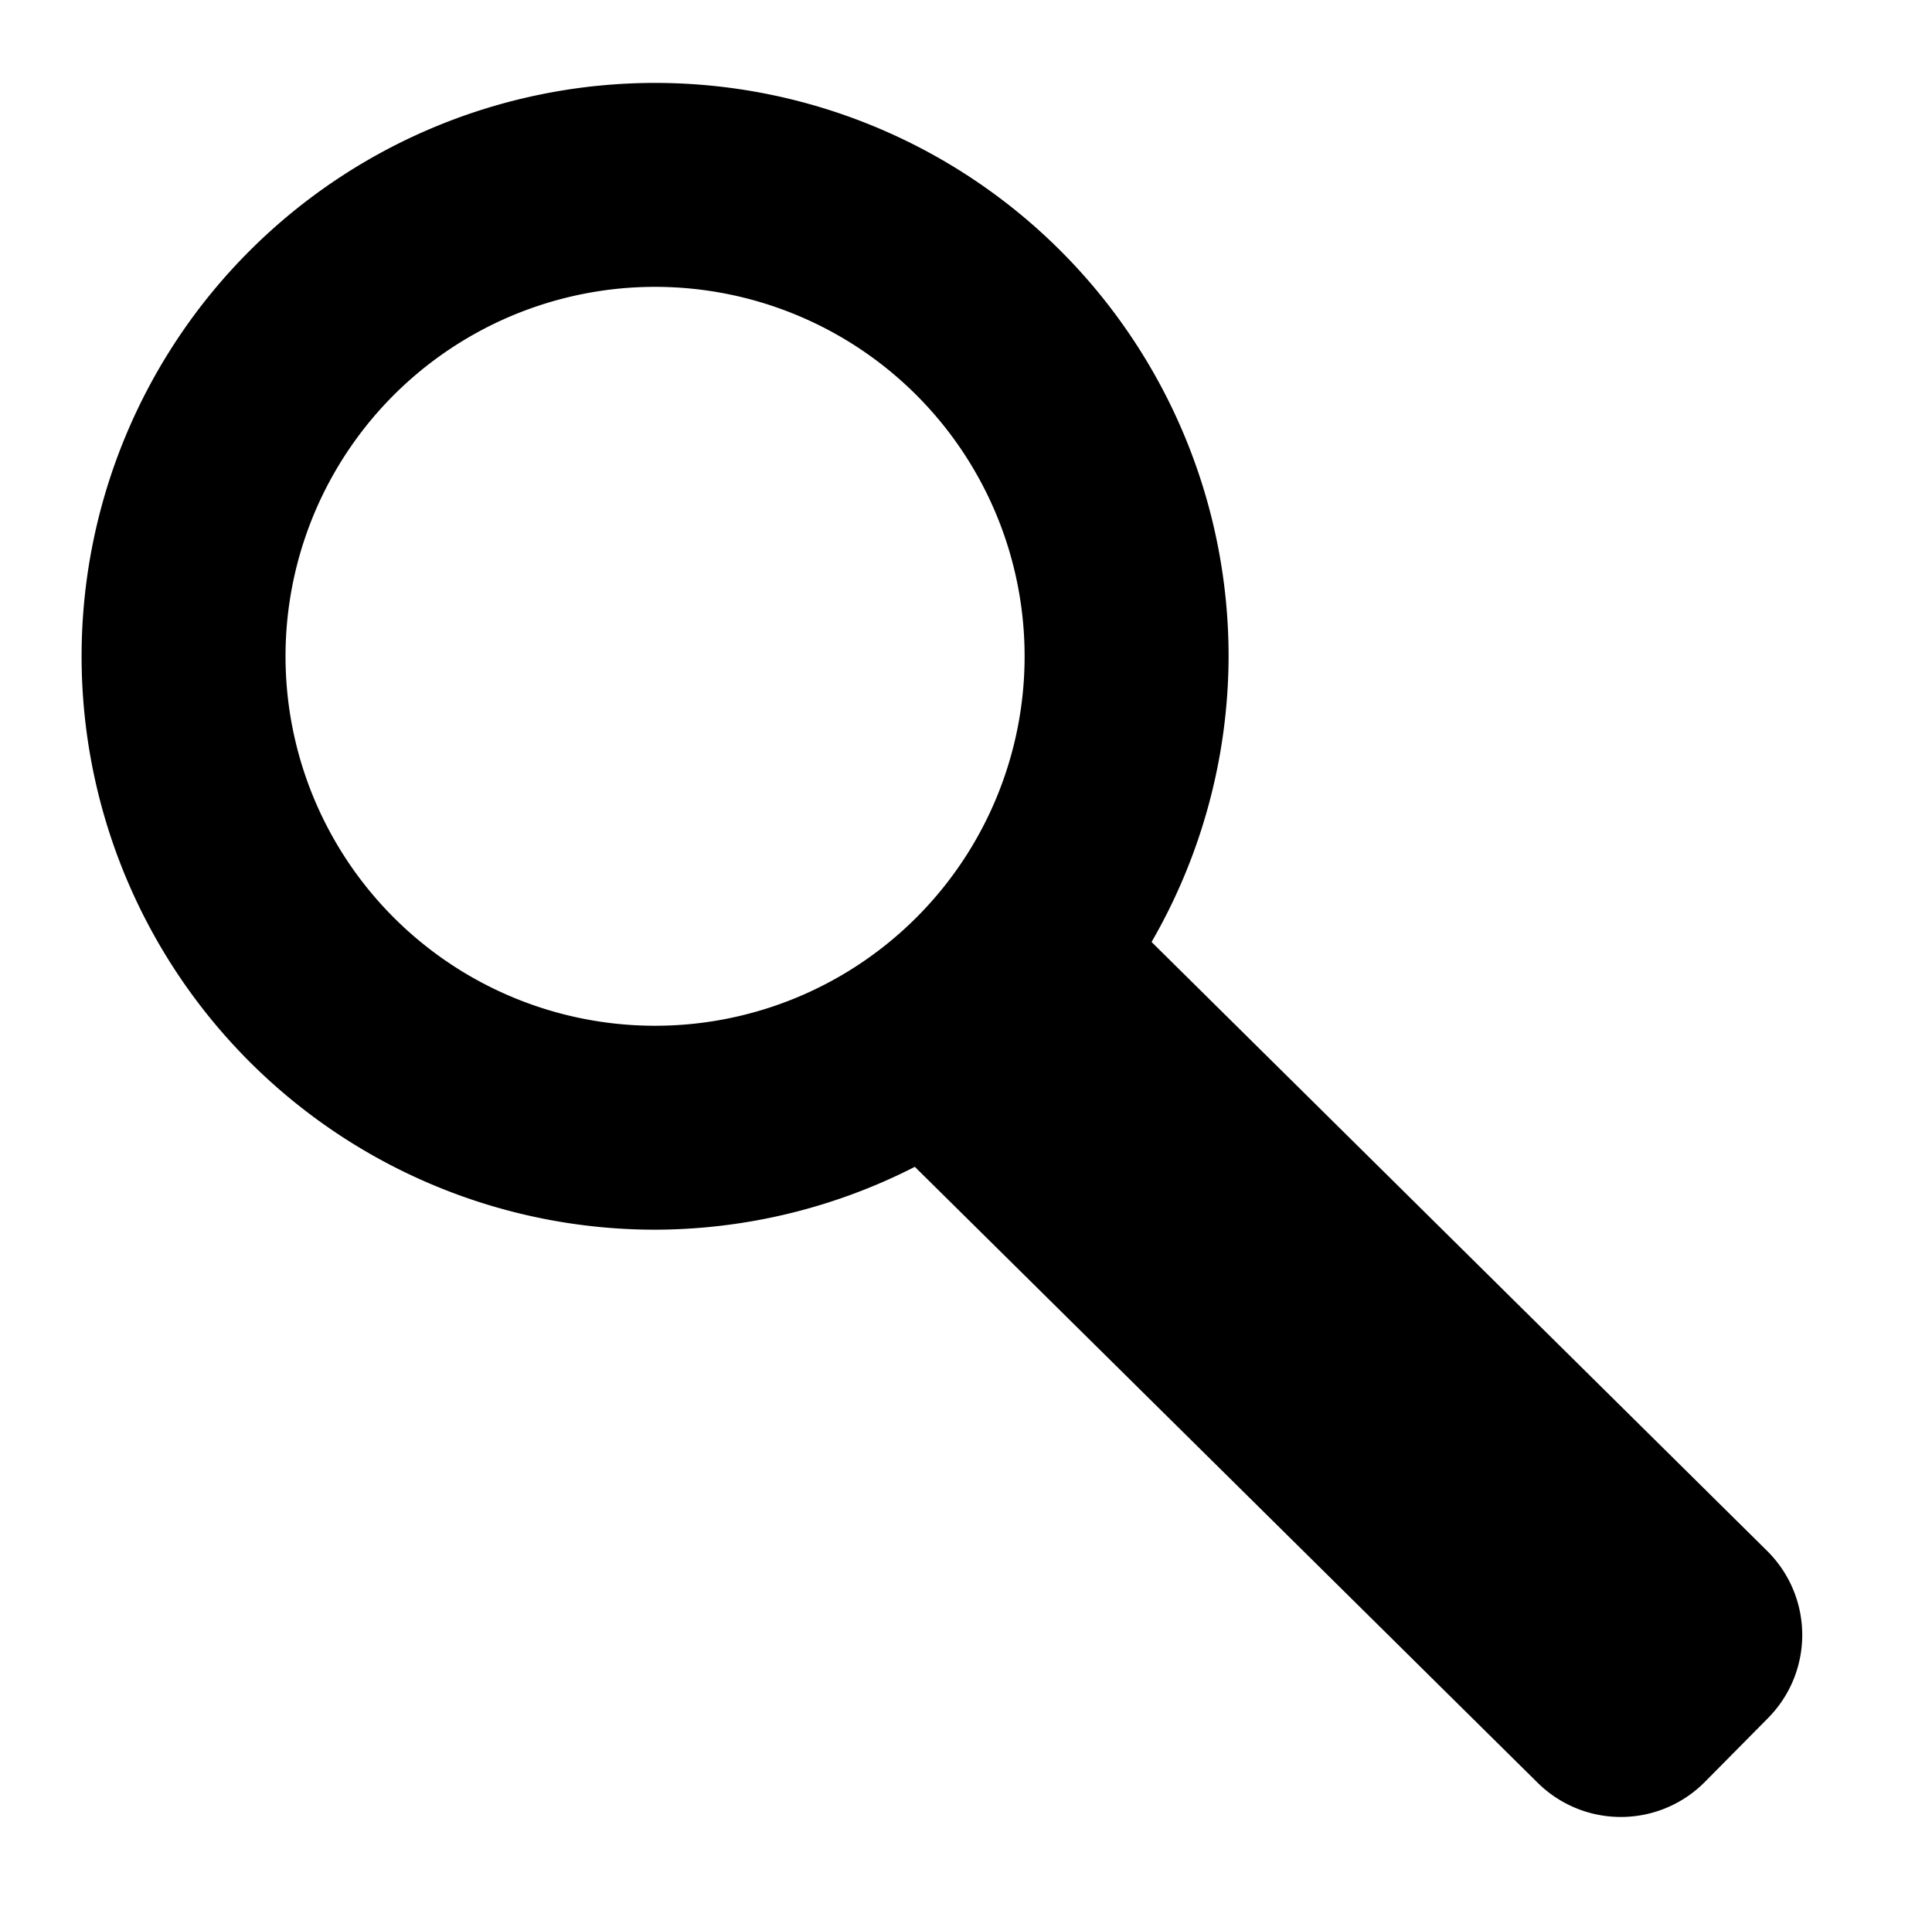 <?xml version="1.0" encoding="UTF-8" standalone="no"?>
<!-- Created with Inkscape (http://www.inkscape.org/) -->

<svg
   xmlns:dc="http://purl.org/dc/elements/1.1/"
   xmlns:cc="http://creativecommons.org/ns#"
   xmlns:rdf="http://www.w3.org/1999/02/22-rdf-syntax-ns#"
   xmlns:svg="http://www.w3.org/2000/svg"
   xmlns="http://www.w3.org/2000/svg"
   xmlns:sodipodi="http://sodipodi.sourceforge.net/DTD/sodipodi-0.dtd"
   xmlns:inkscape="http://www.inkscape.org/namespaces/inkscape"
   width="9.525mm"
   height="9.433mm"
   viewBox="0 0 9.525 9.433"
   version="1.1"
   id="svg8"
   inkscape:version="0.92.5 (2060ec1f9f, 2020-04-08)"
   sodipodi:docname="search.svg">
  <defs
     id="defs2" />
  <sodipodi:namedview
     id="base"
     pagecolor="#ffffff"
     bordercolor="#666666"
     borderopacity="1.0"
     inkscape:pageopacity="0.0"
     inkscape:pageshadow="2"
     inkscape:zoom="11.2"
     inkscape:cx="-4.3241716"
     inkscape:cy="22.484768"
     inkscape:document-units="mm"
     inkscape:current-layer="layer1"
     showgrid="false"
     fit-margin-top="0"
     fit-margin-left="0"
     fit-margin-right="0"
     fit-margin-bottom="0"
     inkscape:window-width="1897"
     inkscape:window-height="1080"
     inkscape:window-x="1594"
     inkscape:window-y="445"
     inkscape:window-maximized="0" />
  <g
     inkscape:label="Layer 1"
     inkscape:groupmode="layer"
     id="layer1"
     transform="translate(-22.064,-124.424)">
    <path
       style="opacity:1;fill:#000000;fill-opacity:1;fill-rule:nonzero;stroke:none;stroke-width:5.155;stroke-linecap:round;stroke-linejoin:round;stroke-miterlimit:4;stroke-dasharray:none;stroke-dashoffset:0;stroke-opacity:1;paint-order:stroke fill markers"
       d="M 12.188 1.543 A 10.67 10.67 0 0 0 1.518 12.213 A 10.67 10.67 0 0 0 12.188 22.883 A 10.67 10.67 0 0 0 17.02 21.713 L 28.604 33.172 C 29.471 34.03 30.862 34.024 31.721 33.156 L 32.891 31.973 C 33.749 31.105 33.741 29.716 32.873 28.857 L 21.424 17.529 A 10.67 10.67 0 0 0 22.857 12.213 A 10.67 10.67 0 0 0 12.188 1.543 z M 12.188 5.338 A 6.875 6.875 0 0 1 19.062 12.213 A 6.875 6.875 0 0 1 12.188 19.088 A 6.875 6.875 0 0 1 5.312 12.213 A 6.875 6.875 0 0 1 12.188 5.338 z "
       transform="matrix(0.265,0,0,0.265,22.064,124.424)"
       id="path816" />
  </g>
</svg>
